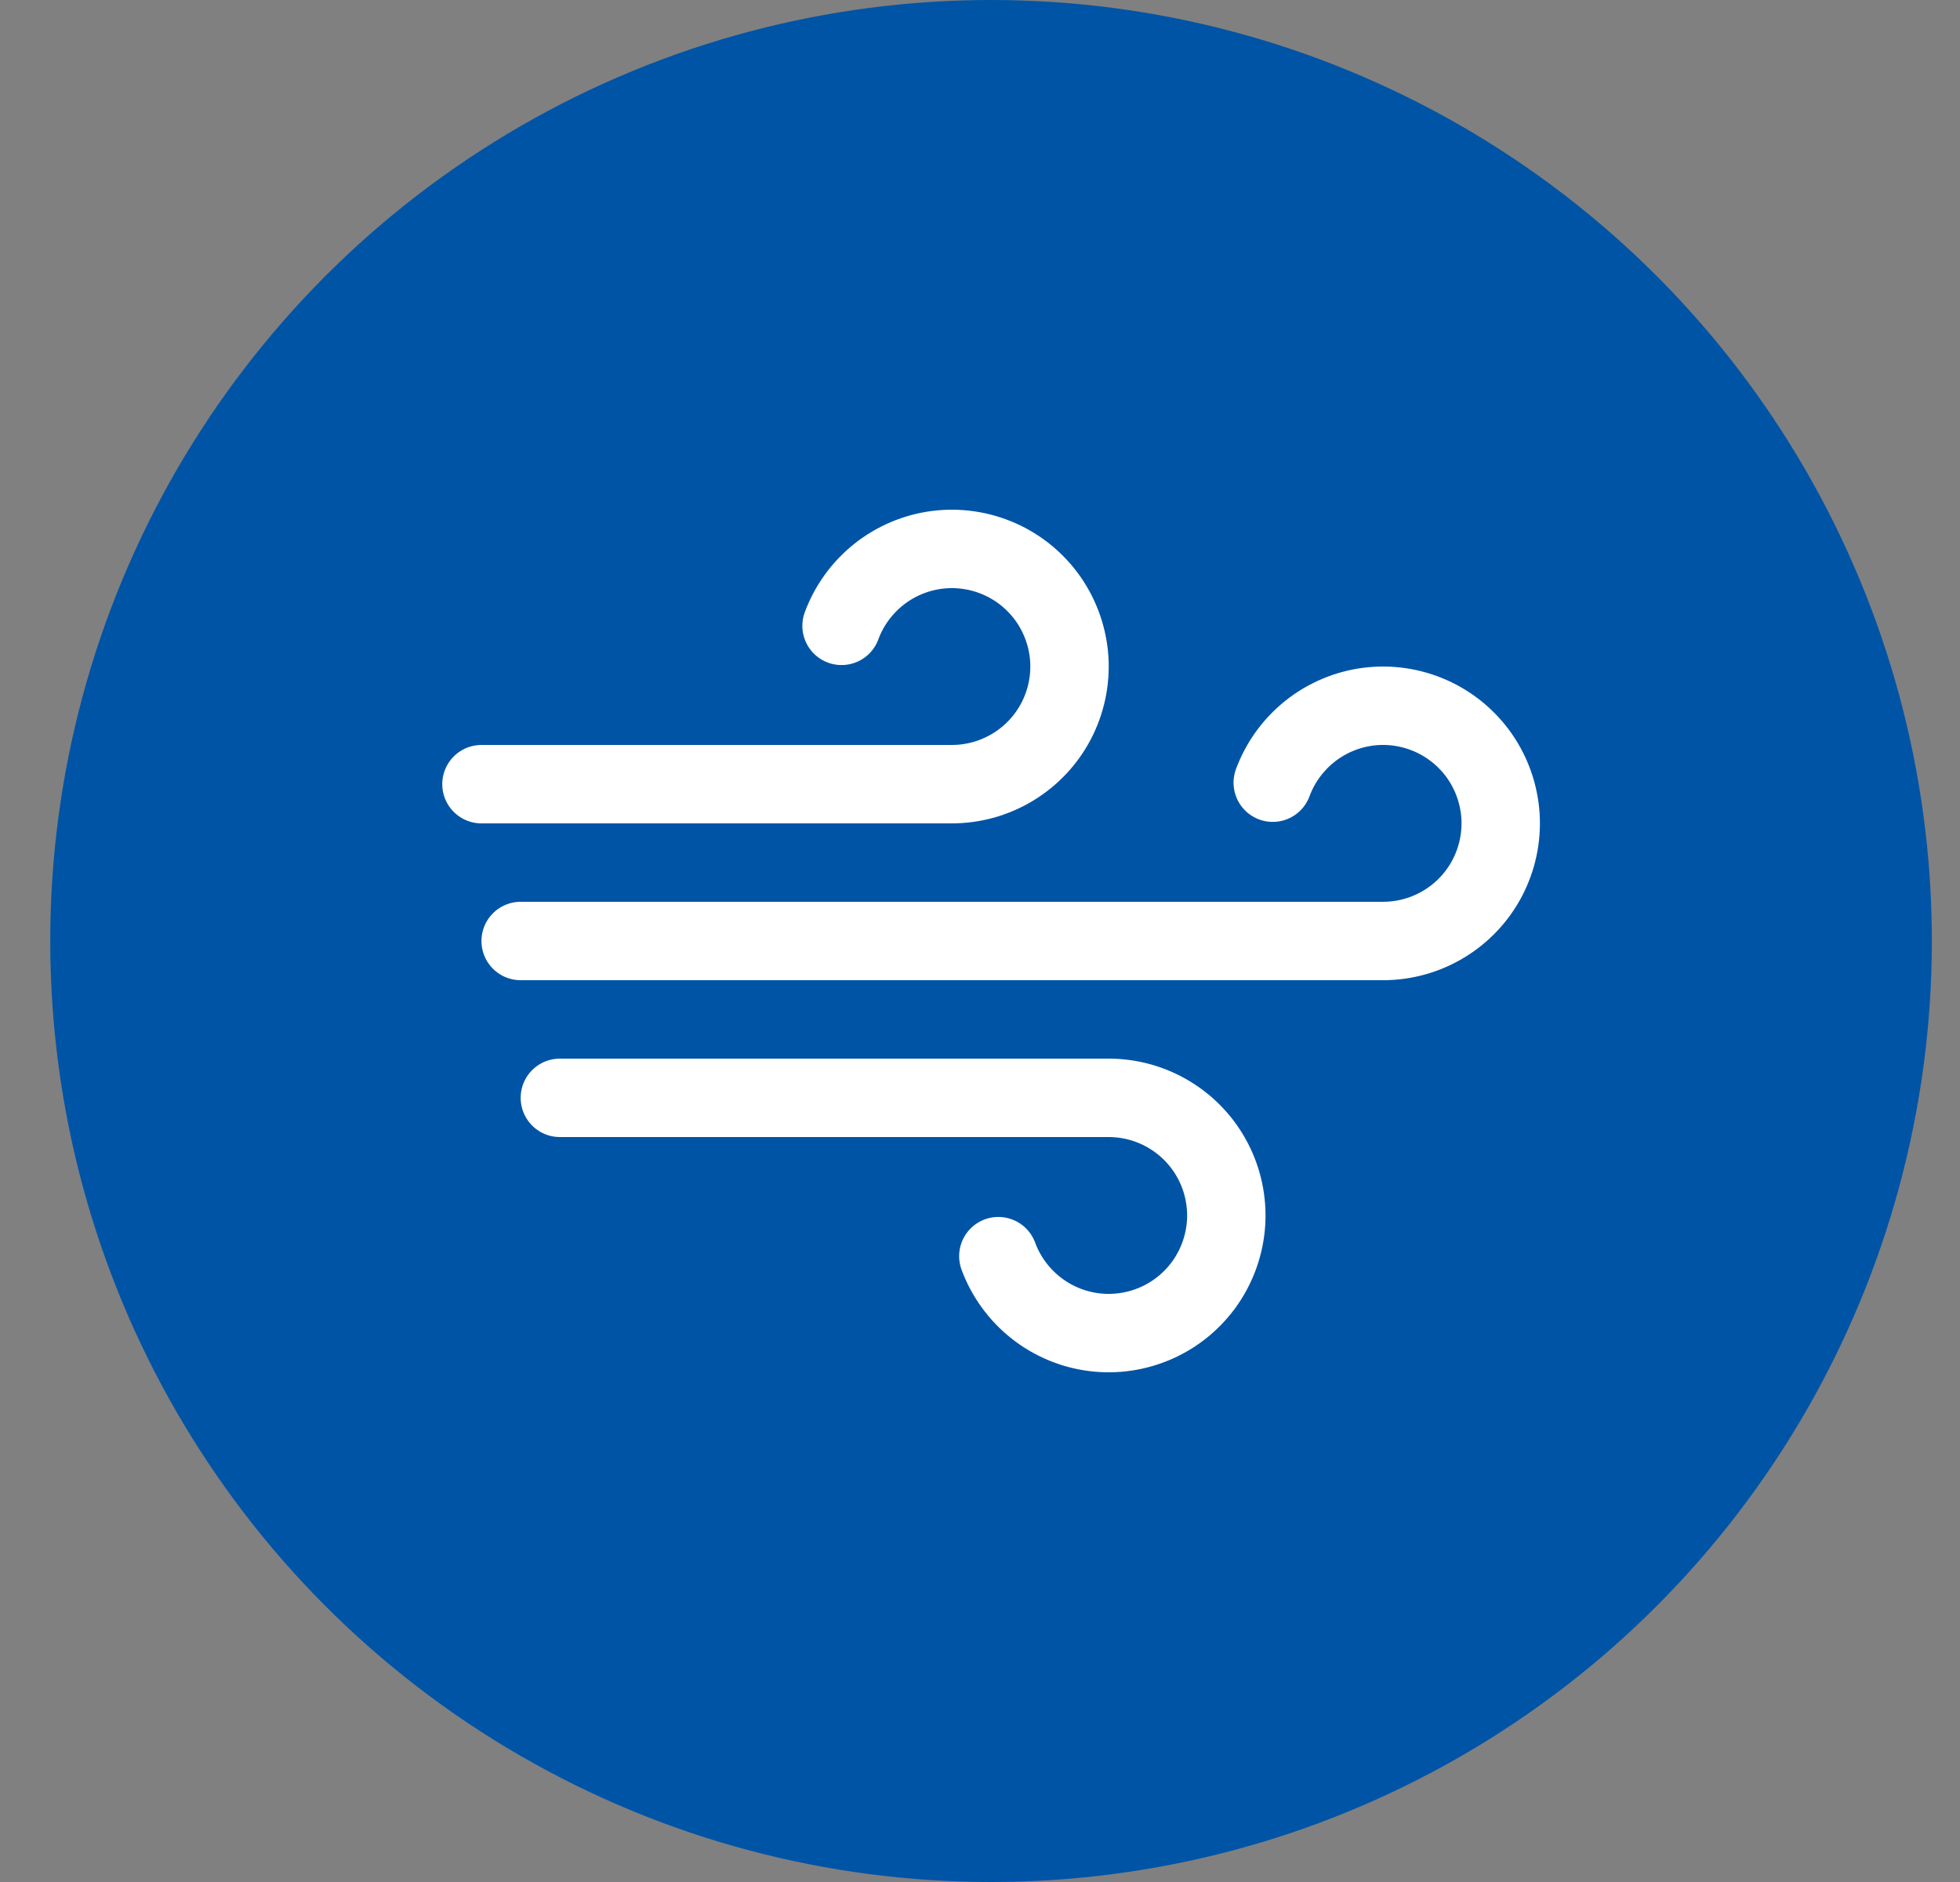 <svg width="25" height="24" viewBox="0 0 25 24" fill="none" xmlns="http://www.w3.org/2000/svg">
<rect x="0" y="0" width="25" height="24" fill="#808080" stroke="none"/>
<circle cx="12.641" cy="12" r="12" fill="#0054A6"/>
<path d="M12.734 16.019C12.829 16.276 12.993 16.502 13.207 16.673C13.422 16.844 13.679 16.953 13.951 16.988C14.223 17.023 14.499 16.982 14.75 16.871C15.001 16.76 15.216 16.582 15.373 16.357C15.529 16.132 15.621 15.869 15.639 15.595C15.656 15.321 15.598 15.048 15.471 14.805C15.344 14.562 15.153 14.359 14.918 14.217C14.684 14.075 14.415 14 14.141 14H7.141" stroke="white" stroke-linecap="round" stroke-linejoin="round"/>
<path d="M10.734 7.981C10.829 7.724 10.993 7.498 11.207 7.327C11.422 7.156 11.679 7.047 11.951 7.012C12.223 6.977 12.499 7.018 12.75 7.129C13.001 7.24 13.216 7.418 13.373 7.643C13.529 7.868 13.621 8.131 13.639 8.405C13.656 8.679 13.598 8.952 13.471 9.195C13.344 9.438 13.153 9.641 12.918 9.783C12.684 9.925 12.415 10 12.141 10H6.141" stroke="white" stroke-linecap="round" stroke-linejoin="round"/>
<path d="M16.234 9.981C16.329 9.724 16.493 9.498 16.707 9.327C16.922 9.156 17.179 9.047 17.451 9.012C17.723 8.977 17.999 9.018 18.25 9.129C18.5 9.24 18.716 9.418 18.873 9.643C19.029 9.868 19.121 10.131 19.139 10.405C19.156 10.679 19.098 10.952 18.971 11.195C18.844 11.438 18.653 11.641 18.418 11.783C18.184 11.925 17.915 12 17.641 12H6.641" stroke="white" stroke-linecap="round" stroke-linejoin="round"/>
</svg>
